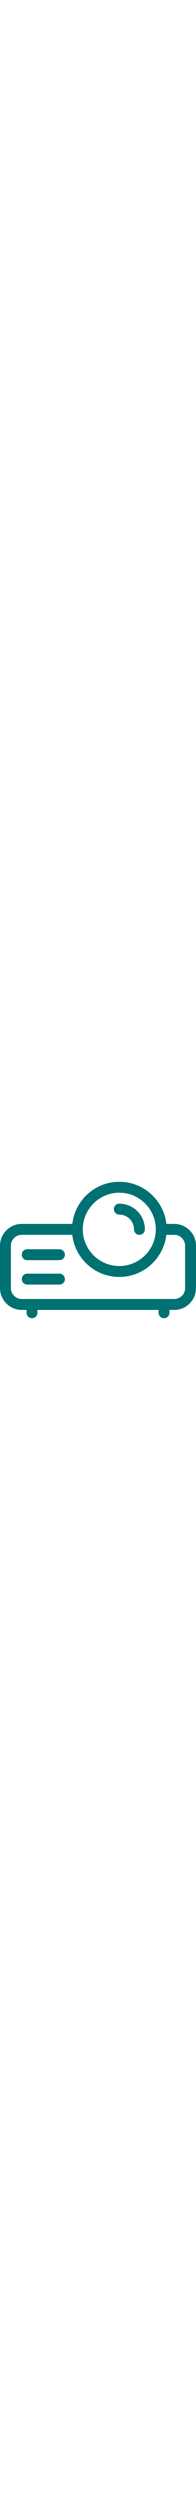 <svg xmlns="http://www.w3.org/2000/svg" viewBox="0 0 508 508" width="40"><path fill="#007172" d="M309.2 134.45c-7.8 0-14.1 6.3-14.1 14.1 0 7.7 6.4 14.1 14.1 14.1 21 0 38.1 17.1 38.1 38.1 0 7.8 6.3 14.1 14.1 14.1s14.1-6.3 14.1-14.1c0-36.6-29.8-66.3-66.3-66.3z"/><path fill="#007172" d="M451.6 186.65h-20.4c-7-61.1-59-108.7-121.9-108.7s-114.9 47.6-121.9 108.7h-131c-31.1 0-56.4 25.3-56.4 56.4v109.2c0 31.1 25.3 56.4 56.4 56.4h12.4v7.3c0 7.8 6.3 14.1 14.1 14.1s14.1-6.3 14.1-14.1v-7.3h314v7.3c0 7.8 6.3 14.1 14.1 14.1s14.1-6.3 14.1-14.1v-7.3h12.4c31.1 0 56.4-25.3 56.4-56.4v-109.2c0-31.1-25.3-56.4-56.4-56.4zm-142.4-80.5c52.2 0 94.6 42.4 94.6 94.6 0 52.1-42.4 94.6-94.6 94.6-52.1 0-94.6-42.4-94.6-94.6.1-52.2 42.5-94.6 94.6-94.6zm142.4 274.3H56.4c-15.6 0-28.2-12.7-28.2-28.2v-109.2c0-15.6 12.7-28.2 28.2-28.2h130.9c7 61.1 59 108.7 121.9 108.7s114.9-47.6 121.9-108.7h20.4c15.6 0 28.2 12.7 28.2 28.2v109.2h.1c0 15.6-12.7 28.2-28.2 28.2z"/><path fill="#007172" d="M154.1 252.05H70.6c-7.8 0-14.1 6.3-14.1 14.1s6.3 14.1 14.1 14.1h83.5c7.8 0 14.1-6.3 14.1-14.1s-6.3-14.1-14.1-14.1zM154.1 315.05H70.6c-7.8 0-14.1 6.3-14.1 14.1s6.3 14.1 14.1 14.1h83.5c7.8 0 14.1-6.3 14.1-14.1 0-7.7-6.3-14.1-14.1-14.1z"/></svg>